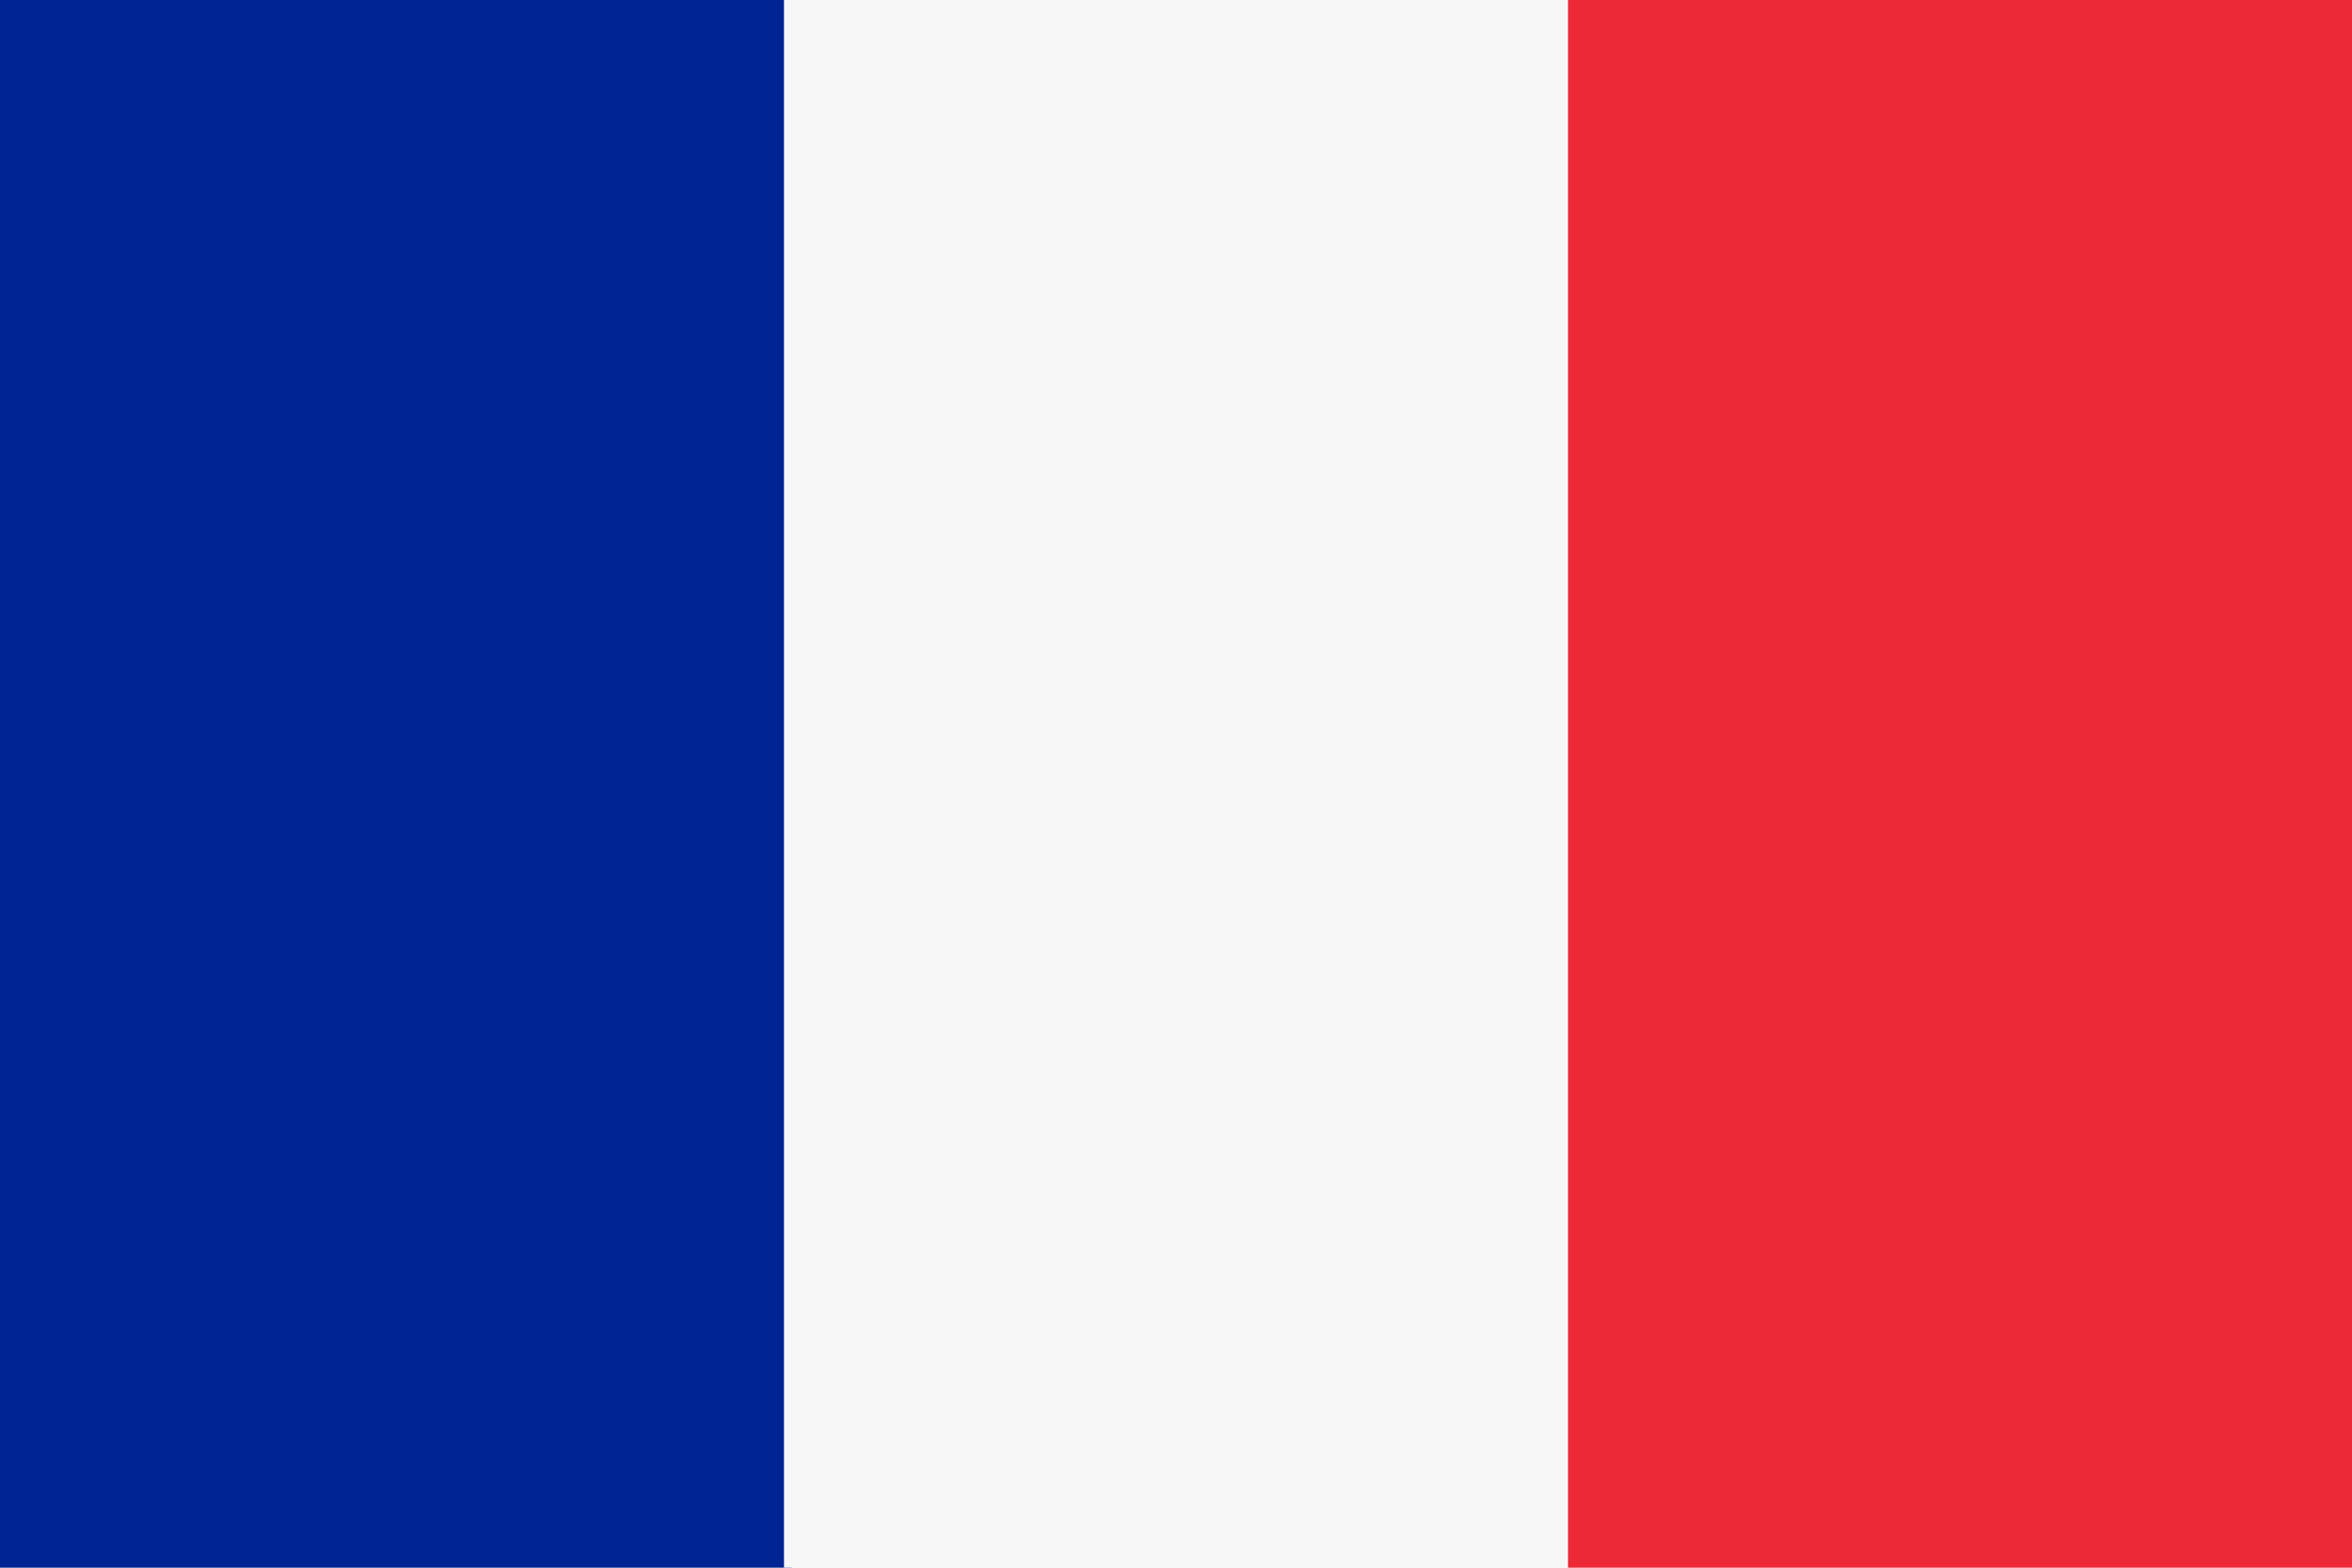 <svg xmlns="http://www.w3.org/2000/svg" width="6cm" height="4cm" viewBox="0 0 3000 2000"><path fill="#002494" d="M0 0h1010v2000H0z"/><path fill="#F7F7F7" d="M1000 0h1010v2000H1000z"/><path fill="#ED2938" d="M2000 0h1000v2000H2000z"/></svg>